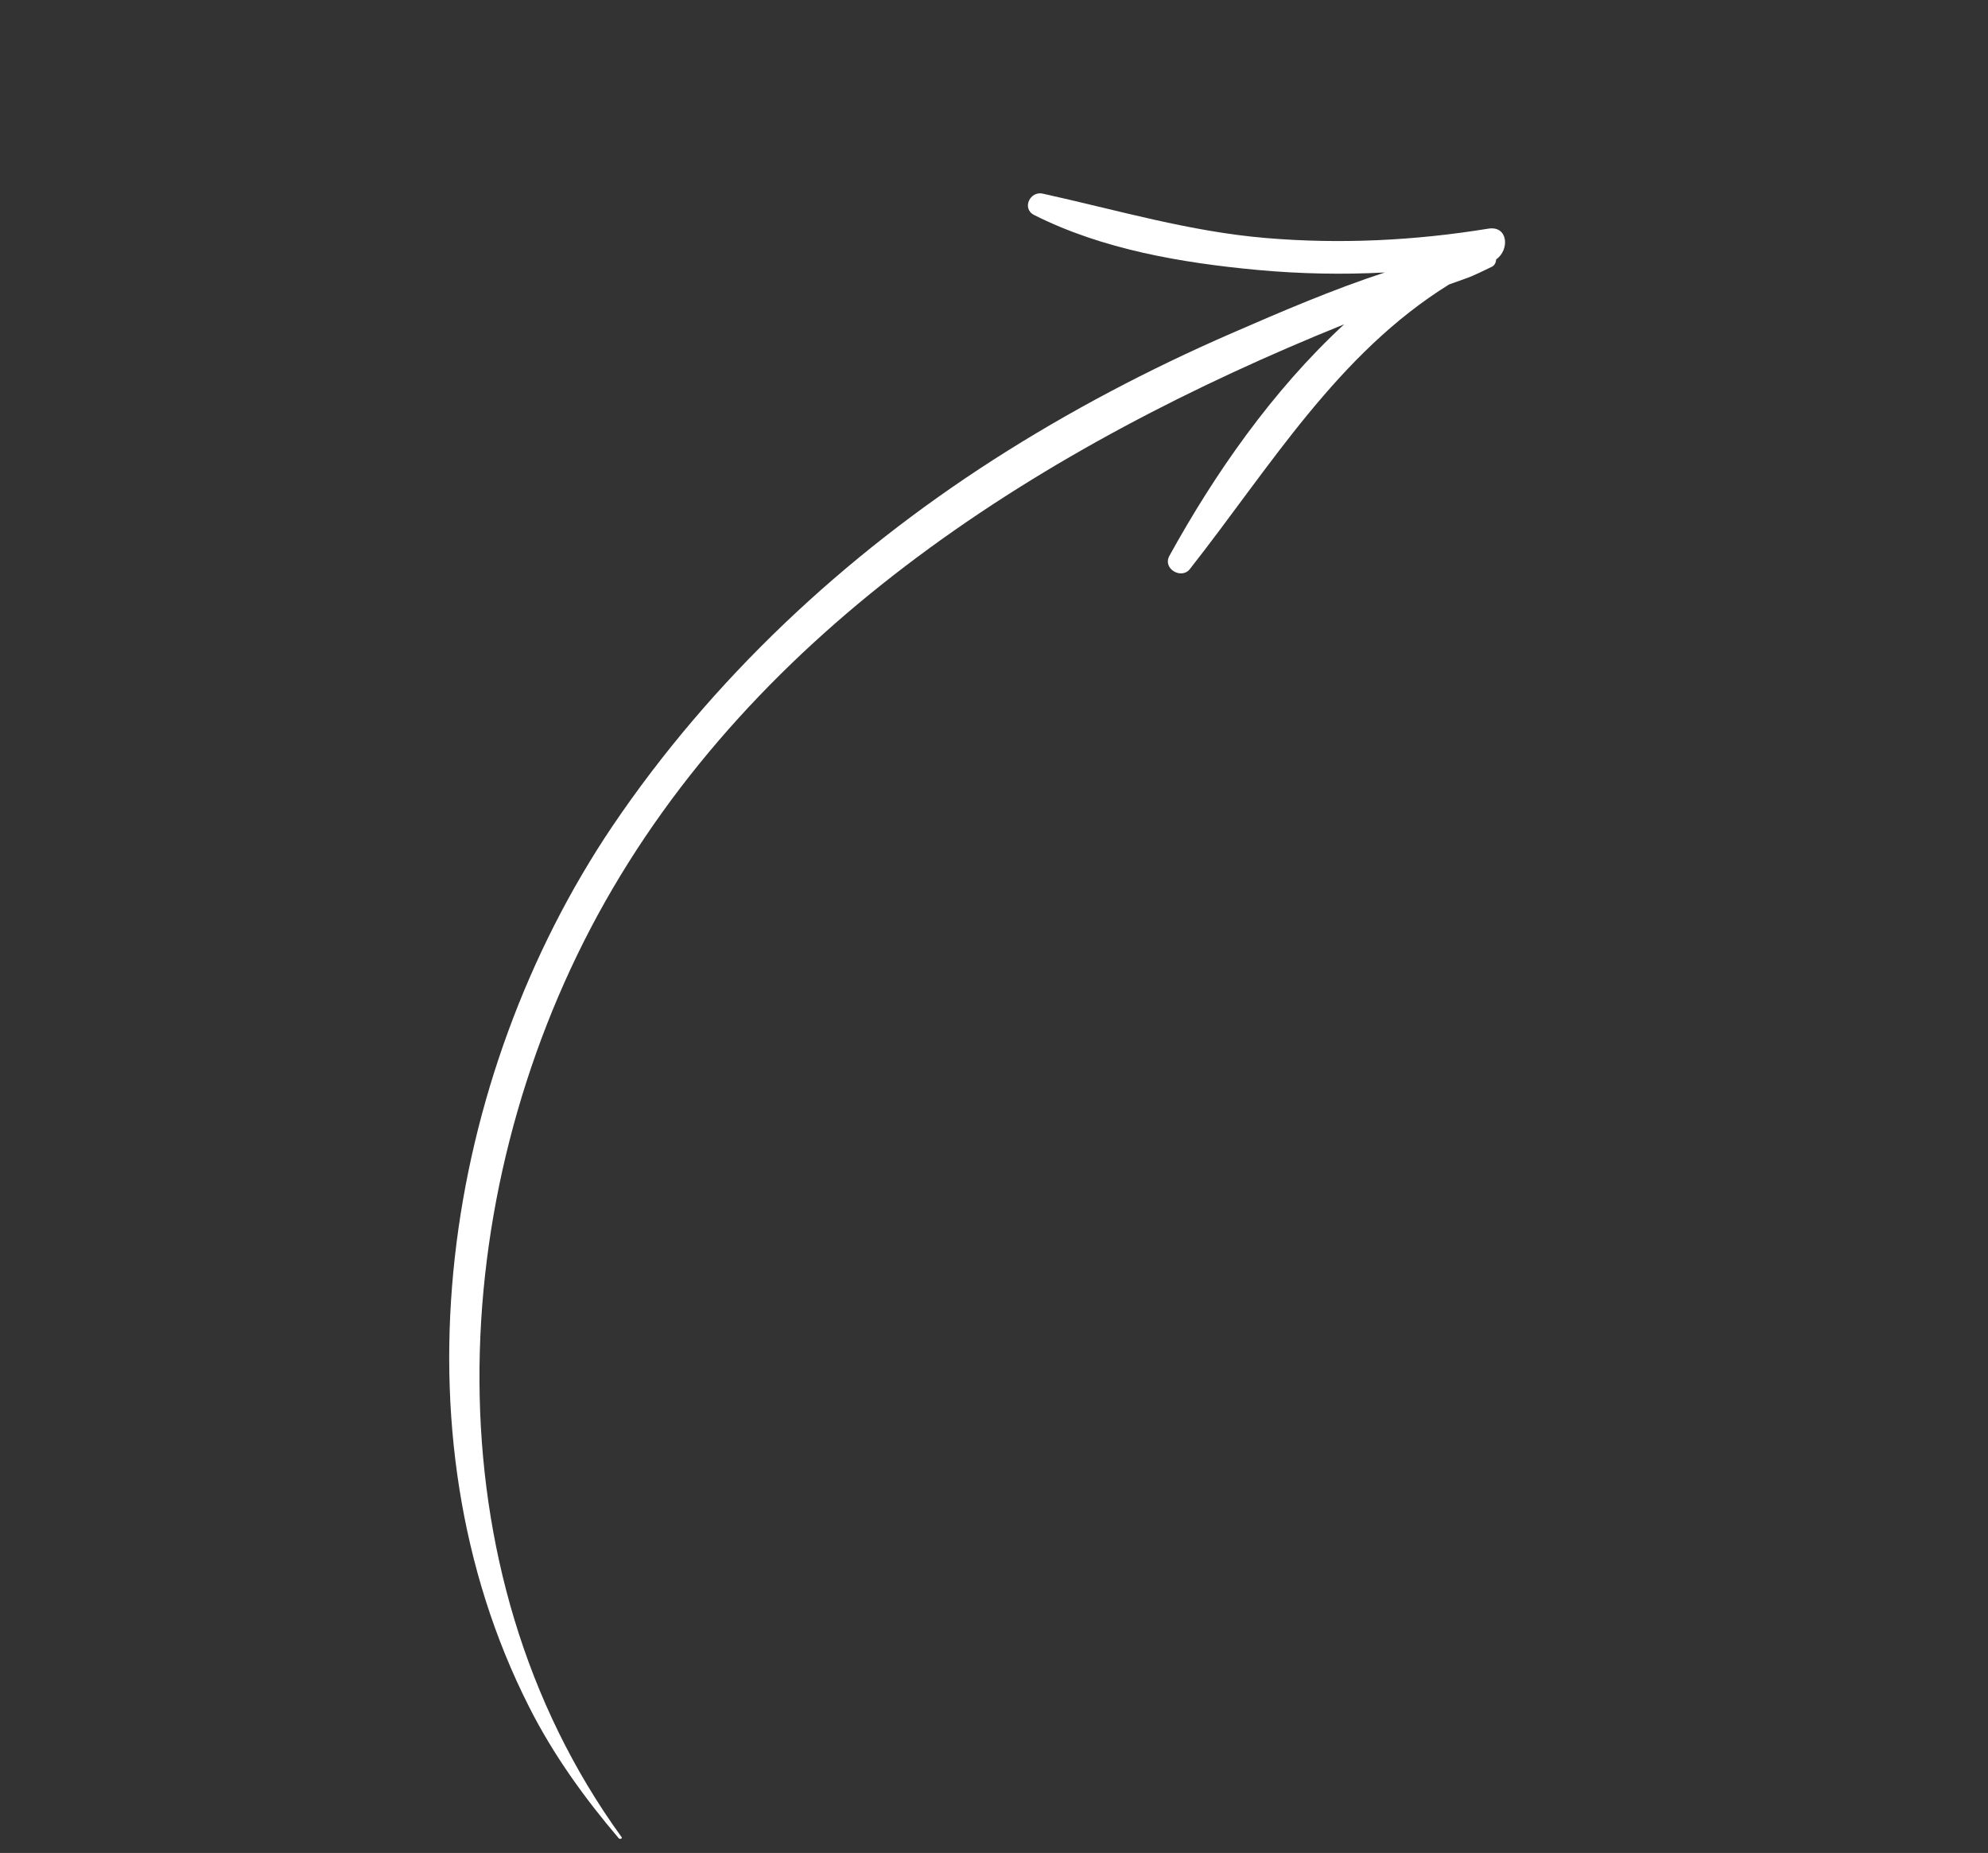 <svg xmlns="http://www.w3.org/2000/svg" width="147" height="137" viewBox="0 0 147 137" fill="none"><rect x="0" y="0" width="147" height="137" fill="#333333" stroke="none"/><path d="M76.465 15.895C81.519 18.447 87.413 19.441 92.981 19.959C96.114 20.246 99.273 20.314 102.399 20.145C98.525 21.41 94.675 23.071 91.078 24.636C84.985 27.285 79.059 30.399 73.459 33.99C62.413 41.084 52.639 50.203 45.274 61.102C32.771 79.67 28.777 105.801 39.126 126.206C40.904 129.73 43.22 132.943 45.76 135.924C45.864 136.017 46.056 135.907 45.952 135.814C31.633 116.064 32.863 88.513 44.197 67.654C55.821 46.322 77.284 32.907 99.393 23.977C94.09 28.879 89.814 35.029 86.466 41.103C85.948 42.066 87.386 42.872 87.992 42.062C93.949 34.482 98.908 26.149 107.155 21.029C107.621 20.862 108.087 20.695 108.554 20.529C109.058 20.339 109.733 20.001 110.253 19.752C110.544 19.635 110.609 19.393 110.636 19.173C111.627 18.498 111.537 16.659 110.044 16.907C104.619 17.79 99.099 18.063 93.614 17.599C87.969 17.126 82.656 15.542 77.145 14.326C76.177 14.067 75.524 15.416 76.465 15.895Z" fill="white"></path></svg>